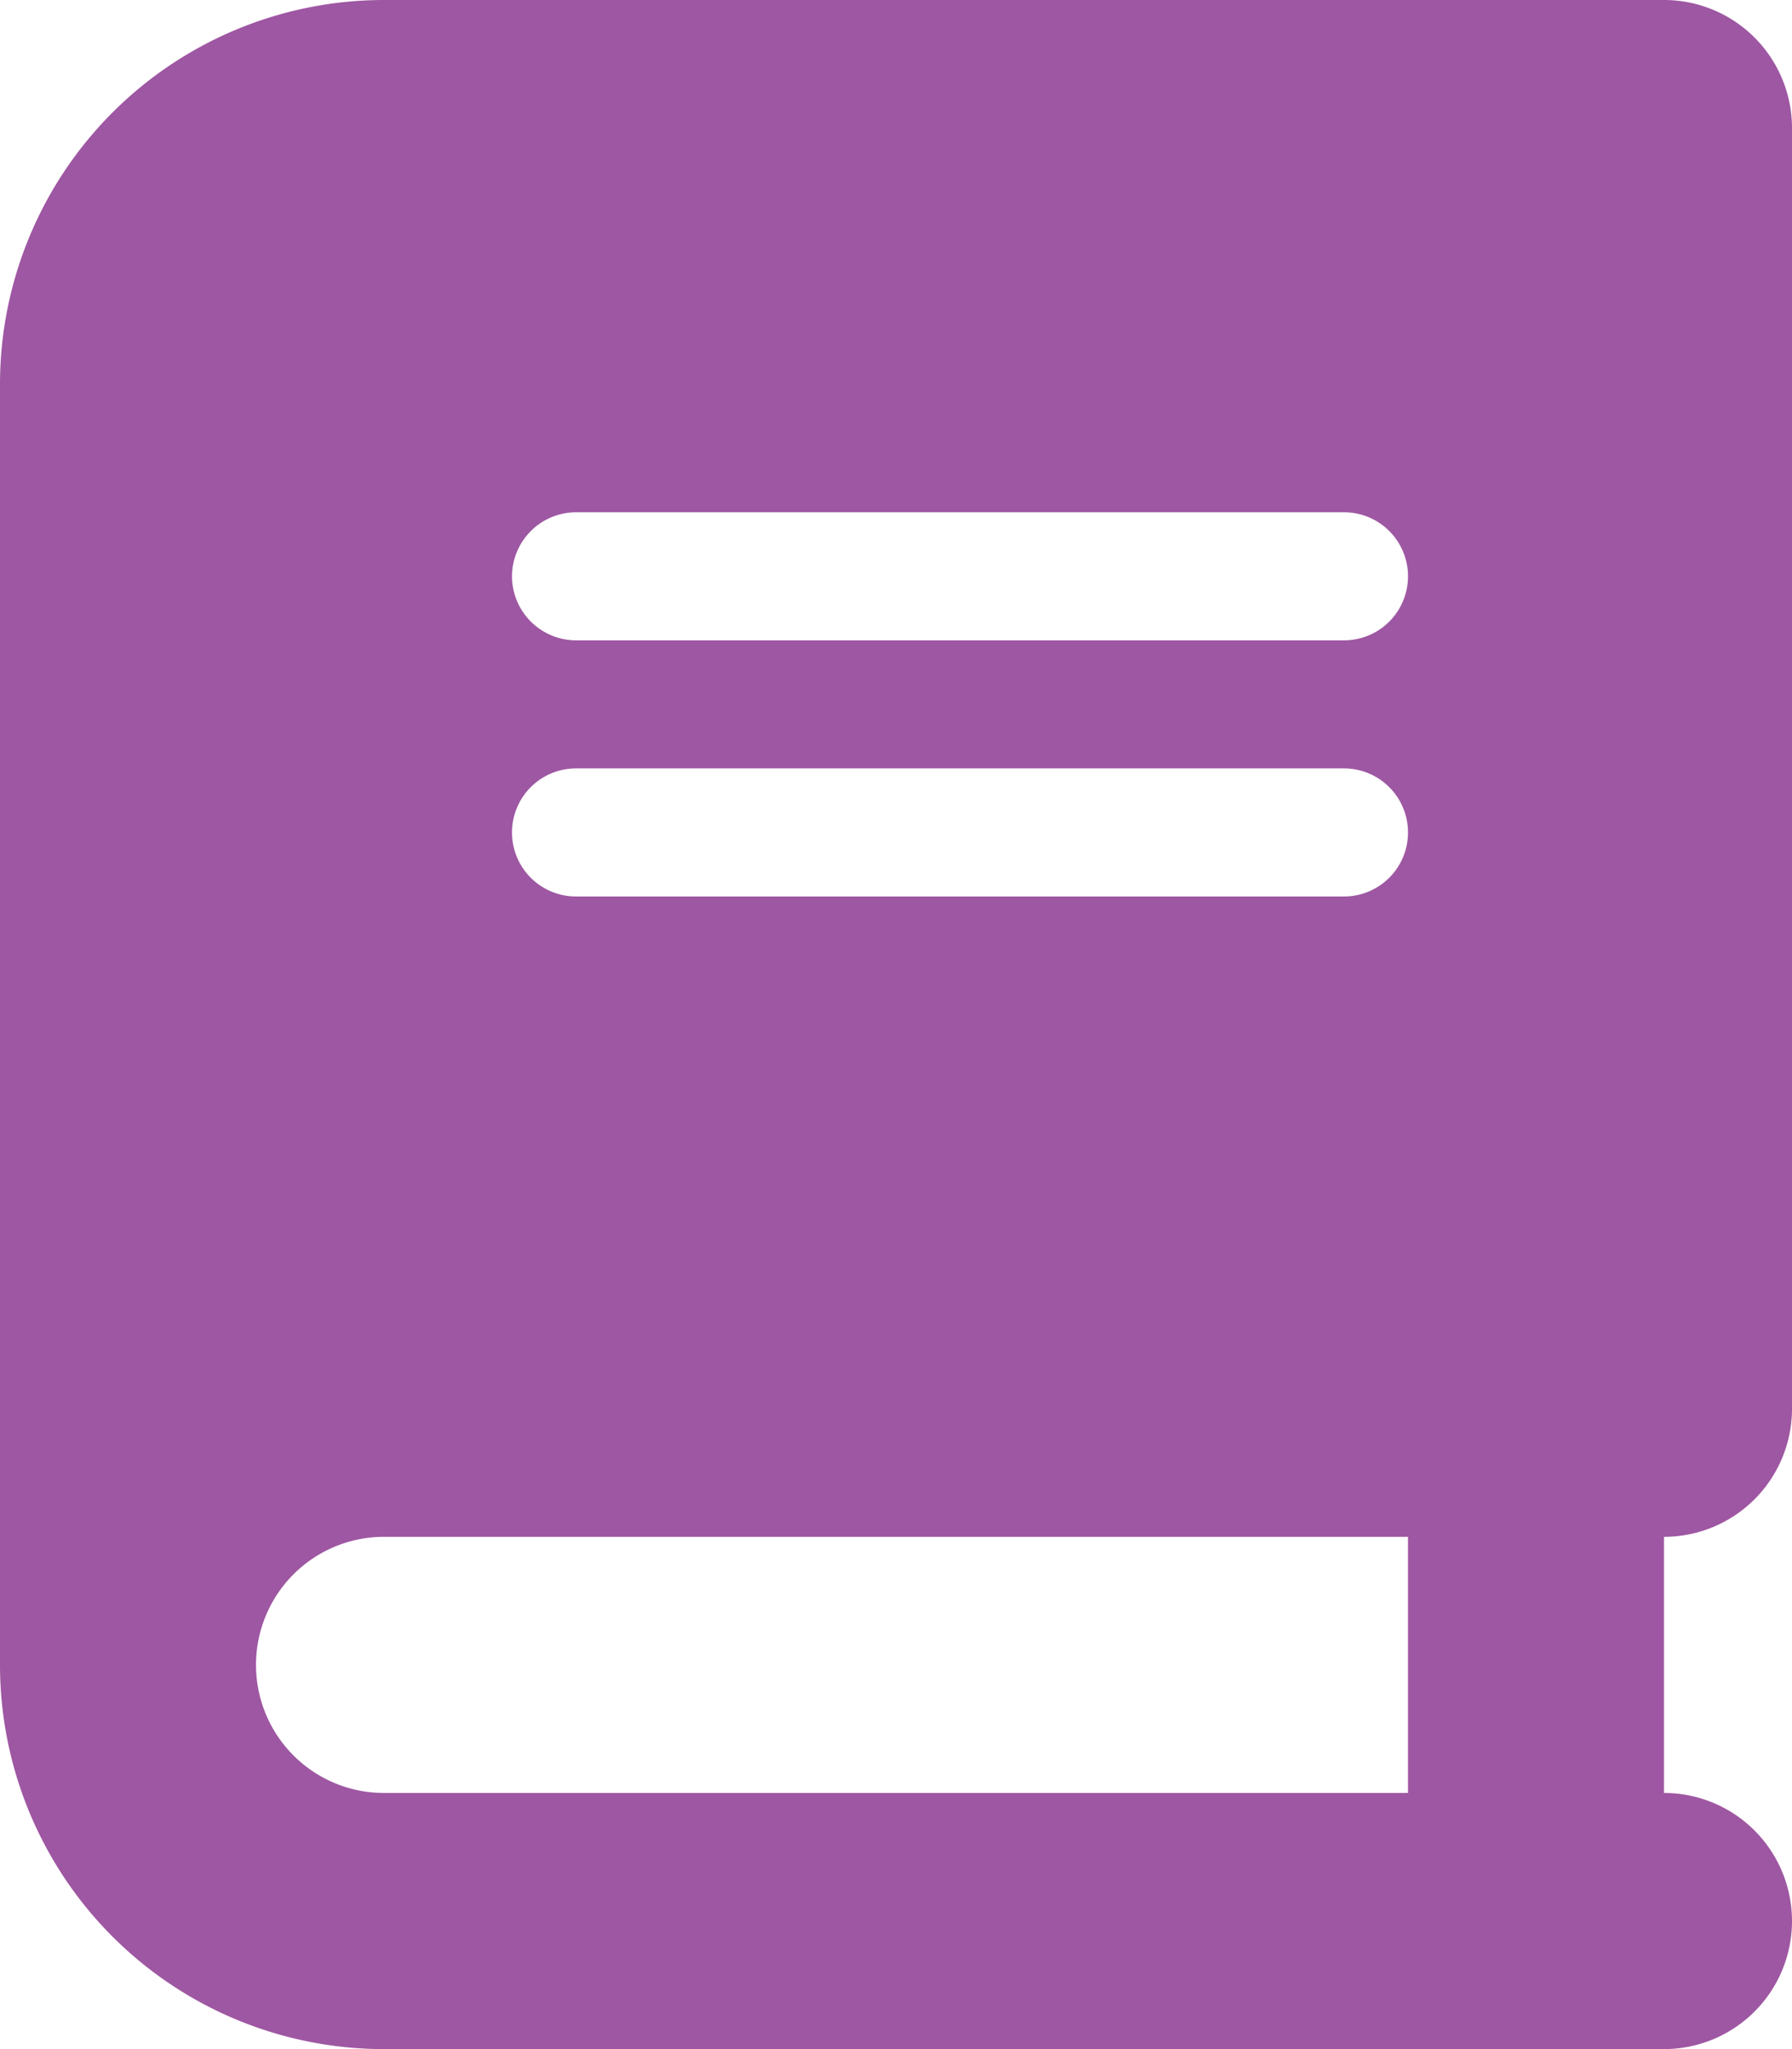 <svg xmlns="http://www.w3.org/2000/svg" width="21" height="24" viewBox="0 0 21 24">
  <path id="book-solid" d="M4.5,0A4.5,4.5,0,0,0,0,4.5v15A4.5,4.5,0,0,0,4.5,24h15a1.5,1.5,0,0,0,0-3V18A1.5,1.5,0,0,0,21,16.5V1.5A1.5,1.5,0,0,0,19.5,0H4.5Zm0,18h12v3H4.5a1.5,1.5,0,0,1,0-3ZM6,6.75A.752.752,0,0,1,6.75,6h9a.75.75,0,0,1,0,1.5h-9A.752.752,0,0,1,6,6.75ZM6.75,9h9a.75.75,0,0,1,0,1.5h-9a.75.75,0,0,1,0-1.5Z" fill="#9e57a2"/>
</svg>
